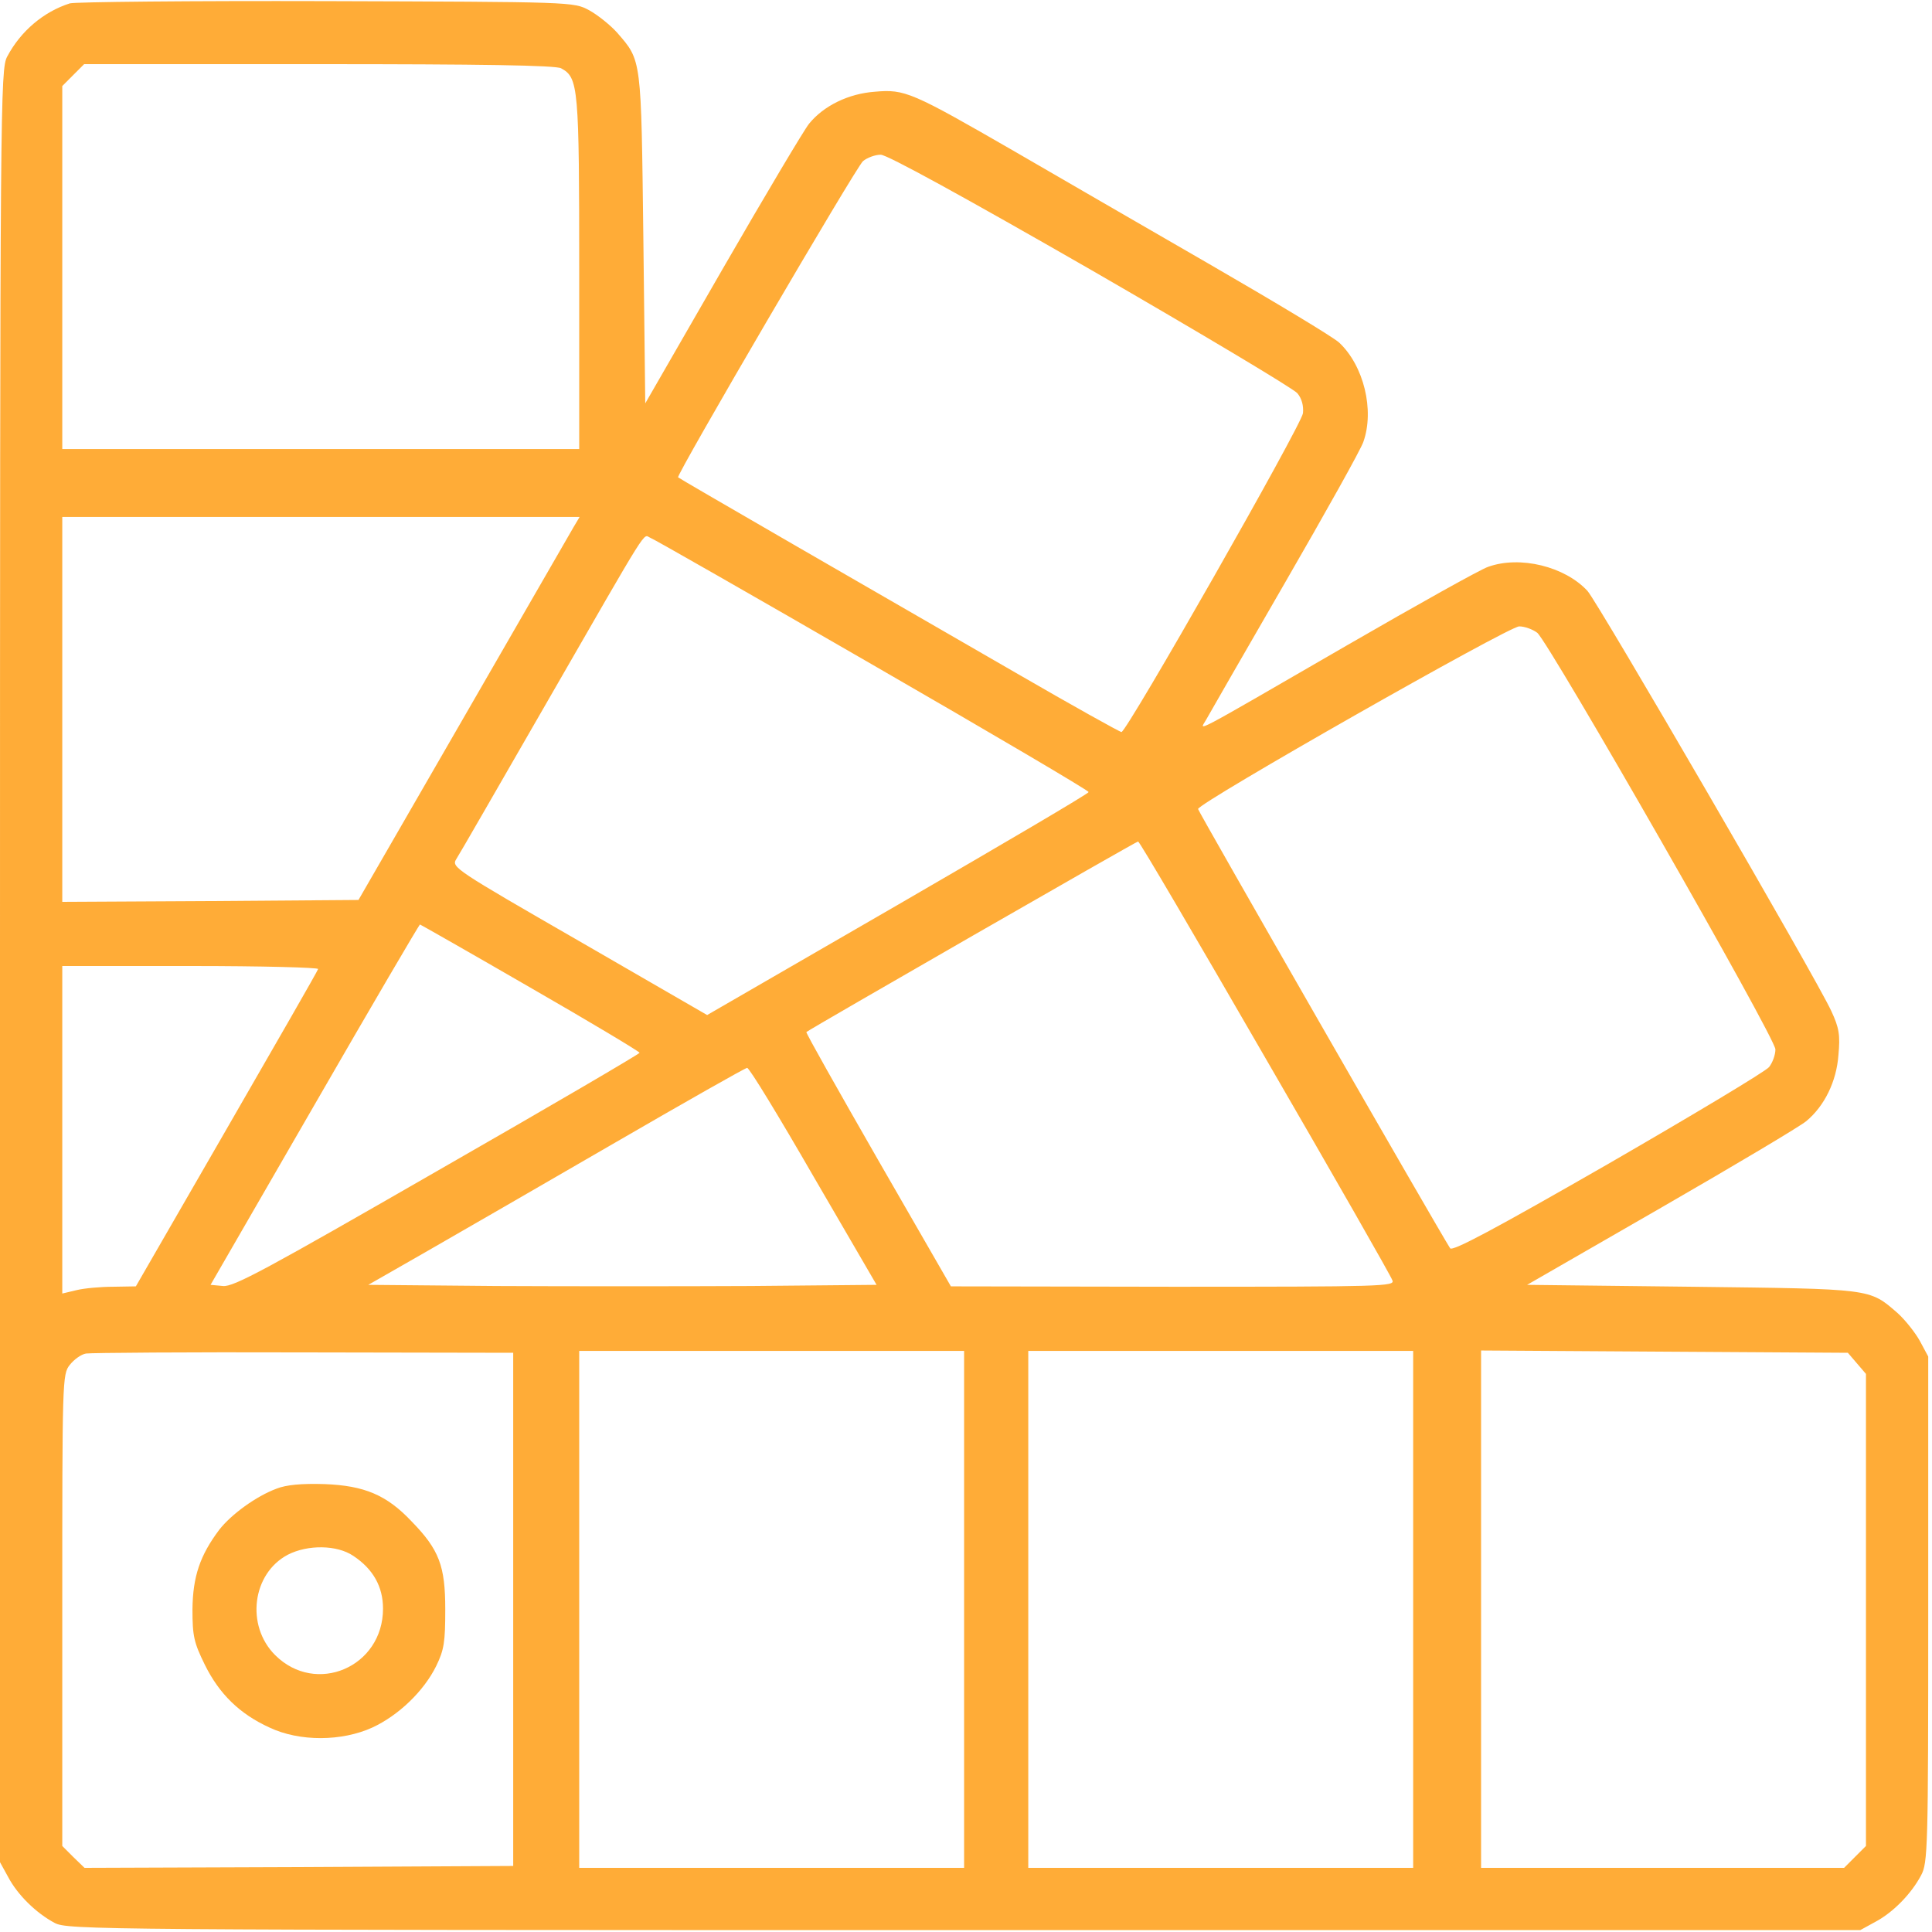 <svg width="60" height="60" viewBox="0 0 60 60" fill="none" xmlns="http://www.w3.org/2000/svg">
<path d="M2.168 0.105C1.359 0.363 0.645 0.961 0.223 1.758C0.012 2.156 0 3.082 0 30V57.832L0.258 58.301C0.551 58.852 1.125 59.414 1.699 59.719C2.098 59.93 3.023 59.941 29.941 59.941H57.773L58.242 59.684C58.793 59.391 59.355 58.816 59.66 58.242C59.871 57.855 59.883 57.41 59.883 49.98V42.129L59.625 41.648C59.484 41.391 59.168 40.992 58.934 40.781C58.043 40.008 58.172 40.031 52.535 39.961L47.426 39.902L51.598 37.5C53.895 36.176 55.922 34.969 56.098 34.816C56.66 34.348 57.035 33.586 57.094 32.766C57.152 32.145 57.117 31.922 56.871 31.395C56.391 30.352 49.629 18.715 49.301 18.352C48.598 17.59 47.203 17.25 46.219 17.602C45.996 17.672 44.027 18.773 41.836 20.039C36.832 22.934 37.266 22.699 37.453 22.359C37.535 22.207 38.637 20.297 39.902 18.105C41.168 15.914 42.27 13.945 42.34 13.723C42.691 12.738 42.352 11.355 41.59 10.641C41.402 10.465 39.586 9.375 37.559 8.203C35.531 7.031 32.812 5.461 31.523 4.711C28.312 2.859 28.102 2.766 27.176 2.848C26.355 2.906 25.582 3.281 25.125 3.844C24.973 4.031 23.766 6.059 22.441 8.355L20.039 12.527L19.98 7.406C19.91 1.77 19.934 1.898 19.16 1.008C18.949 0.773 18.551 0.457 18.293 0.316C17.812 0.059 17.789 0.059 10.137 0.035C5.918 0.023 2.332 0.059 2.168 0.105ZM17.426 2.121C17.965 2.414 17.988 2.684 17.988 8.496V13.945H9.961H1.934V8.309V2.672L2.273 2.332L2.613 1.992H9.902C14.895 1.992 17.262 2.027 17.426 2.121ZM33.879 8.379C37.289 10.348 40.172 12.07 40.289 12.211C40.43 12.375 40.488 12.609 40.465 12.832C40.418 13.207 34.992 22.734 34.828 22.734C34.781 22.734 33.305 21.914 31.547 20.895C27.094 18.328 21.105 14.871 21.059 14.824C20.988 14.766 26.578 5.203 26.801 5.004C26.93 4.898 27.176 4.805 27.352 4.805C27.551 4.805 29.941 6.117 33.879 8.379ZM17.812 16.371C17.707 16.559 16.16 19.23 14.379 22.324L11.133 27.949L6.527 27.984L1.934 28.008V22.031V16.055H9.973H18L17.812 16.371ZM27.105 20.648C30.785 22.77 33.809 24.551 33.809 24.598C33.809 24.645 31.137 26.215 27.879 28.102L21.961 31.523L17.988 29.227C14.121 27 14.016 26.93 14.168 26.684C14.262 26.543 15.527 24.34 16.992 21.797C20.238 16.16 19.957 16.605 20.191 16.699C20.297 16.734 23.414 18.516 27.105 20.648ZM47.742 19.652C48.129 19.992 55.137 32.227 55.137 32.59C55.137 32.766 55.043 33.012 54.938 33.141C54.82 33.281 52.57 34.629 49.934 36.152C46.383 38.191 45.105 38.871 45.035 38.766C44.613 38.098 37.207 25.195 37.207 25.125C37.207 24.938 46.852 19.453 47.18 19.453C47.355 19.453 47.602 19.547 47.742 19.652ZM39.293 32.848C41.426 36.527 43.207 39.645 43.242 39.762C43.324 39.949 42.949 39.961 36.434 39.961L29.531 39.949L27.27 36.023C26.027 33.855 25.02 32.074 25.043 32.051C25.172 31.945 35.285 26.133 35.344 26.133C35.391 26.133 37.16 29.156 39.293 32.848ZM16.465 30.668C18.34 31.746 19.863 32.66 19.863 32.695C19.863 32.73 17.039 34.383 13.582 36.363C8.285 39.41 7.254 39.973 6.926 39.938L6.539 39.902L9.773 34.301C11.543 31.23 13.02 28.711 13.043 28.711C13.055 28.711 14.602 29.59 16.465 30.668ZM9.879 30.094C9.867 30.152 8.578 32.391 7.031 35.074L4.219 39.949L3.516 39.961C3.129 39.961 2.613 40.008 2.379 40.066L1.934 40.172V35.086V30H5.93C8.121 30 9.902 30.047 9.879 30.094ZM25.266 36.539L27.223 39.902L23.32 39.938C21.164 39.949 17.613 39.949 15.422 39.938L11.438 39.902L13.219 38.883C14.203 38.32 16.816 36.809 19.043 35.52C21.27 34.23 23.145 33.164 23.203 33.164C23.273 33.164 24.199 34.688 25.266 36.539ZM15.938 49.98V57.949L9.281 57.984L2.625 58.008L2.273 57.668L1.934 57.328V50.004C1.934 42.844 1.934 42.68 2.168 42.387C2.297 42.223 2.52 42.059 2.672 42.035C2.812 42.012 5.859 41.988 9.434 42L15.938 42.012V49.98ZM29.941 49.98V58.008H23.965H17.988V49.98V41.953H23.965H29.941V49.98ZM43.887 49.98V58.008H37.91H31.934V49.98V41.953H37.91H43.887V49.98ZM57.668 42.34L57.949 42.668V49.992V57.328L57.609 57.668L57.27 58.008H51.633H45.996V49.98V41.941L51.691 41.977L57.387 42.012L57.668 42.34Z" fill="#FFAC37"/>
<path d="M8.59 46.231C7.957 46.465 7.184 47.028 6.809 47.508C6.211 48.305 5.988 48.961 5.977 49.981C5.977 50.813 6.023 51.012 6.363 51.704C6.809 52.606 7.441 53.227 8.367 53.649C9.305 54.094 10.617 54.083 11.566 53.649C12.375 53.274 13.16 52.524 13.547 51.739C13.793 51.235 13.828 50.989 13.828 49.981C13.828 48.633 13.641 48.129 12.785 47.251C12.012 46.43 11.32 46.137 10.078 46.09C9.363 46.067 8.883 46.114 8.59 46.231ZM10.969 48.317C11.59 48.727 11.895 49.278 11.895 49.958C11.895 51.774 9.809 52.664 8.543 51.399C7.629 50.485 7.828 48.868 8.941 48.282C9.562 47.965 10.465 47.977 10.969 48.317Z" fill="#FFAC37"/>
</svg>
